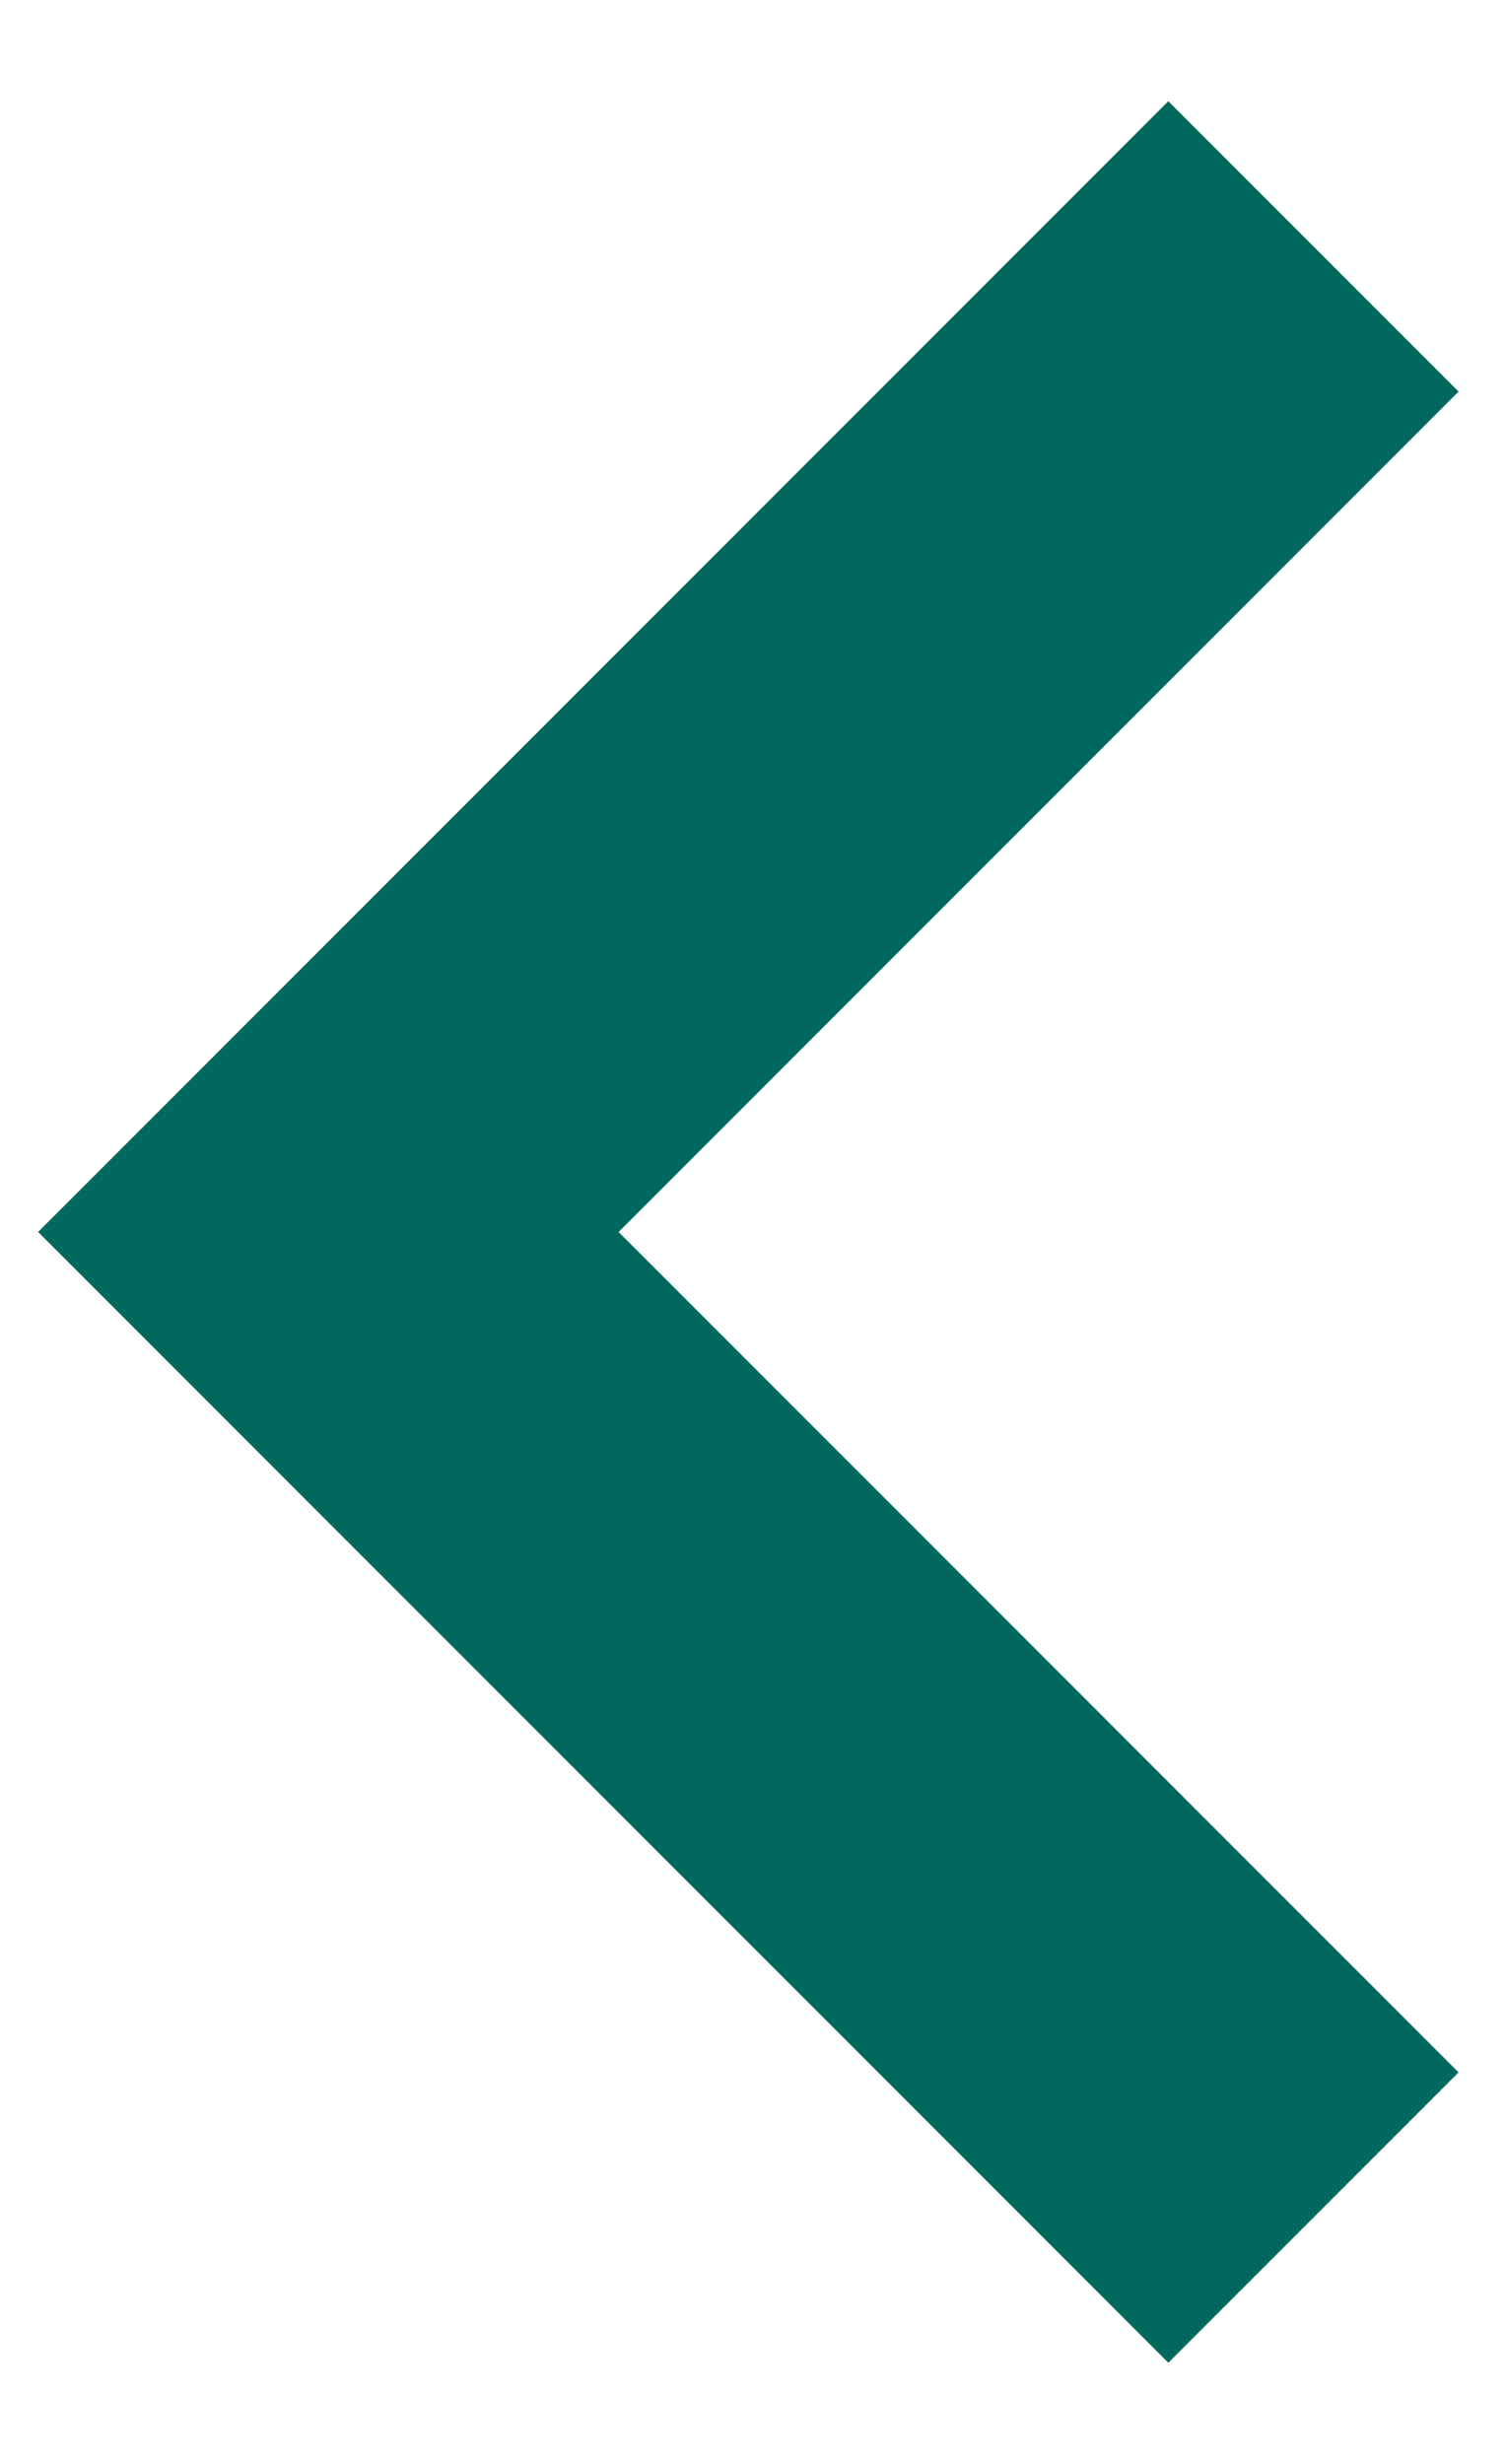 <?xml version="1.0" encoding="UTF-8"?><svg version="1.1" width="11px" height="18px" viewBox="0 0 11.0 18.0" xmlns="http://www.w3.org/2000/svg" xmlns:xlink="http://www.w3.org/1999/xlink"><defs><clipPath id="i0"><path d="M1920,0 L1920,5800 L0,5800 L0,0 L1920,0 Z"></path></clipPath></defs><g transform="translate(-78.0 -455.0)"><g clip-path="url(#i0)"><g transform="translate(108.0 440.0) scale(-1.0 1.0)"><g transform="translate(20.4 16.8)"><path d="M0,14.4 L7.2,7.2 L0,0" stroke="#00685D" stroke-width="3" fill="none" stroke-miterlimit="10"></path></g></g></g></g></svg>